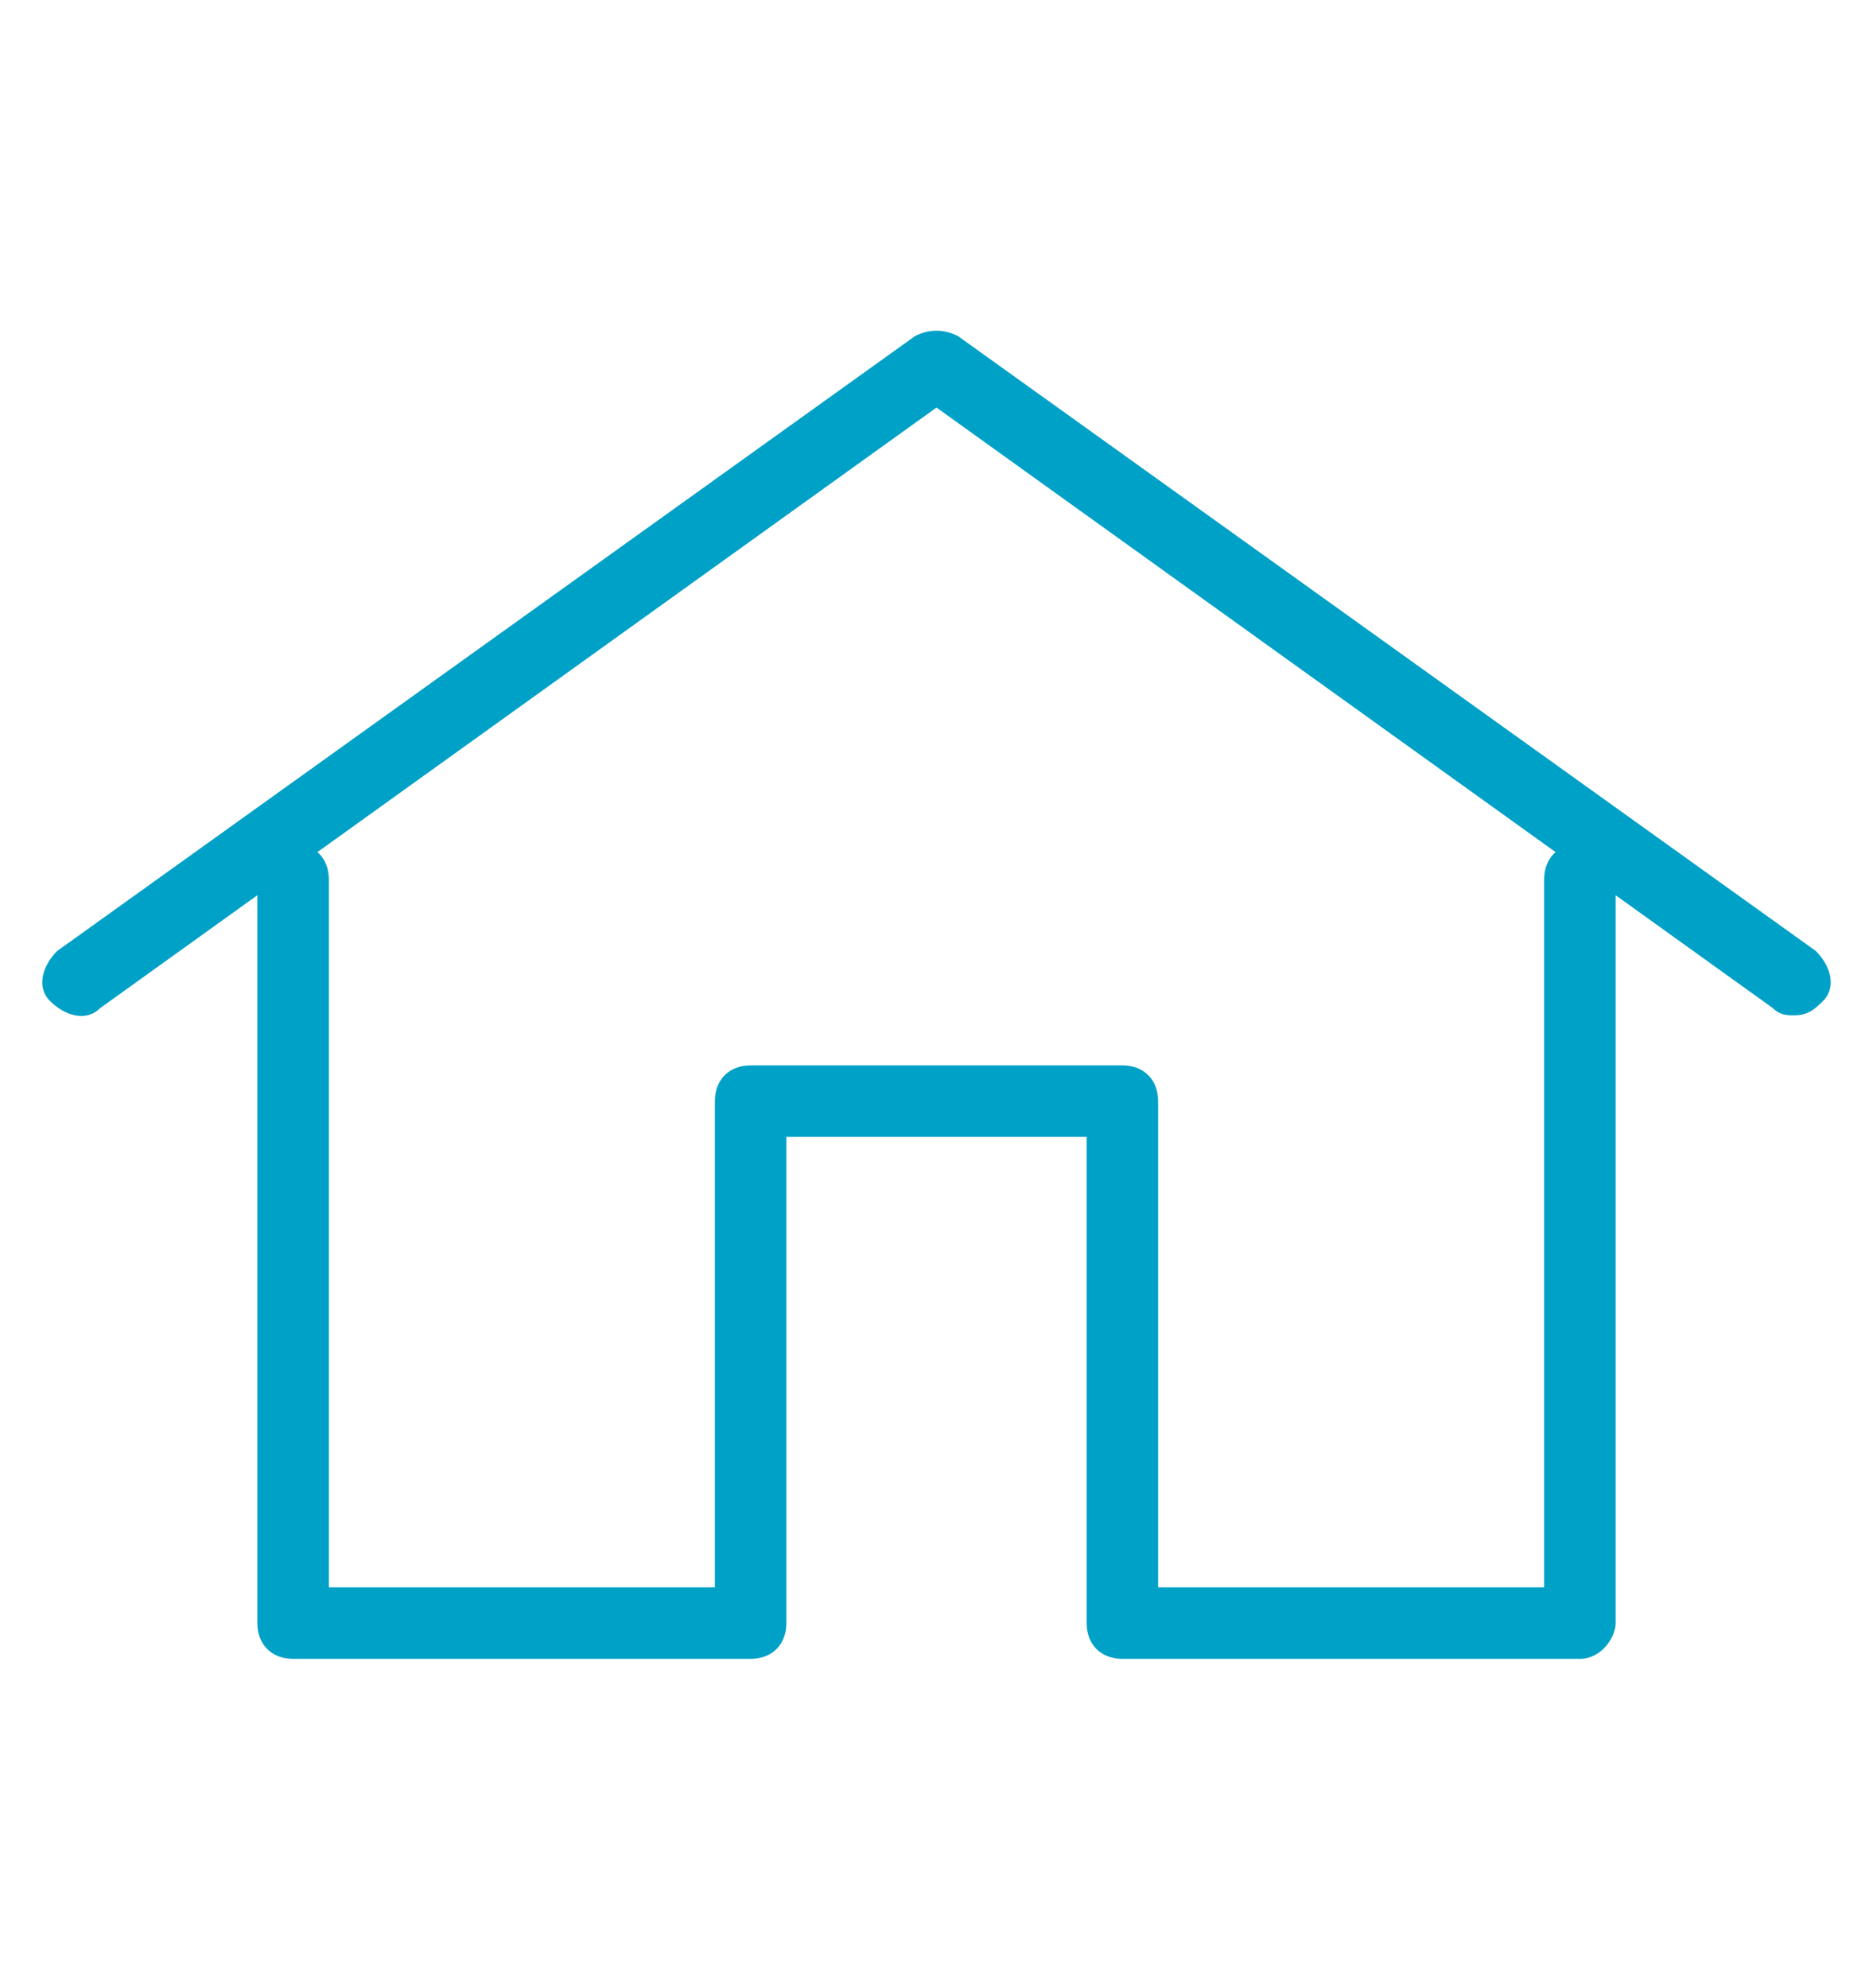 <?xml version="1.0" encoding="utf-8"?>
<!-- Generator: Adobe Illustrator 19.0.0, SVG Export Plug-In . SVG Version: 6.00 Build 0)  -->
<svg version="1.1" id="Layer_3" xmlns="http://www.w3.org/2000/svg" xmlns:xlink="http://www.w3.org/1999/xlink" x="0px" y="0px"
	 viewBox="-31 -5.8 26.2 27.8" style="enable-background:new -31 -5.8 26.2 27.8;" xml:space="preserve">
<style type="text/css">
	.st0{fill:#00A1C7;}
</style>
<g>
	<g>
		<path class="st0" d="M-8.9,17.4h-6.4c-0.3,0-0.5-0.2-0.5-0.5v-6.8H-20v6.8c0,0.3-0.2,0.5-0.5,0.5h-6.4c-0.3,0-0.5-0.2-0.5-0.5V6.5
			c0-0.3,0.2-0.5,0.5-0.5c0.3,0,0.5,0.2,0.5,0.5v9.9h5.4V9.6c0-0.3,0.2-0.5,0.5-0.5h5.2c0.3,0,0.5,0.2,0.5,0.5v6.8h5.4V6.5
			C-9.4,6.2-9.2,6-8.9,6s0.5,0.2,0.5,0.5v10.4C-8.4,17.1-8.6,17.4-8.9,17.4L-8.9,17.4z"/>
	</g>
	<g>
		<path class="st0" d="M-5.9,8.4c-0.1,0-0.2,0-0.3-0.1l-11.7-8.4l-11.7,8.4c-0.2,0.2-0.5,0.1-0.7-0.1c-0.2-0.2-0.1-0.5,0.1-0.7
			l12-8.6c0.2-0.1,0.4-0.1,0.6,0l12,8.6C-5.4,7.7-5.3,8-5.5,8.2C-5.6,8.3-5.7,8.4-5.9,8.4L-5.9,8.4z"/>
	</g>
</g>
</svg>
